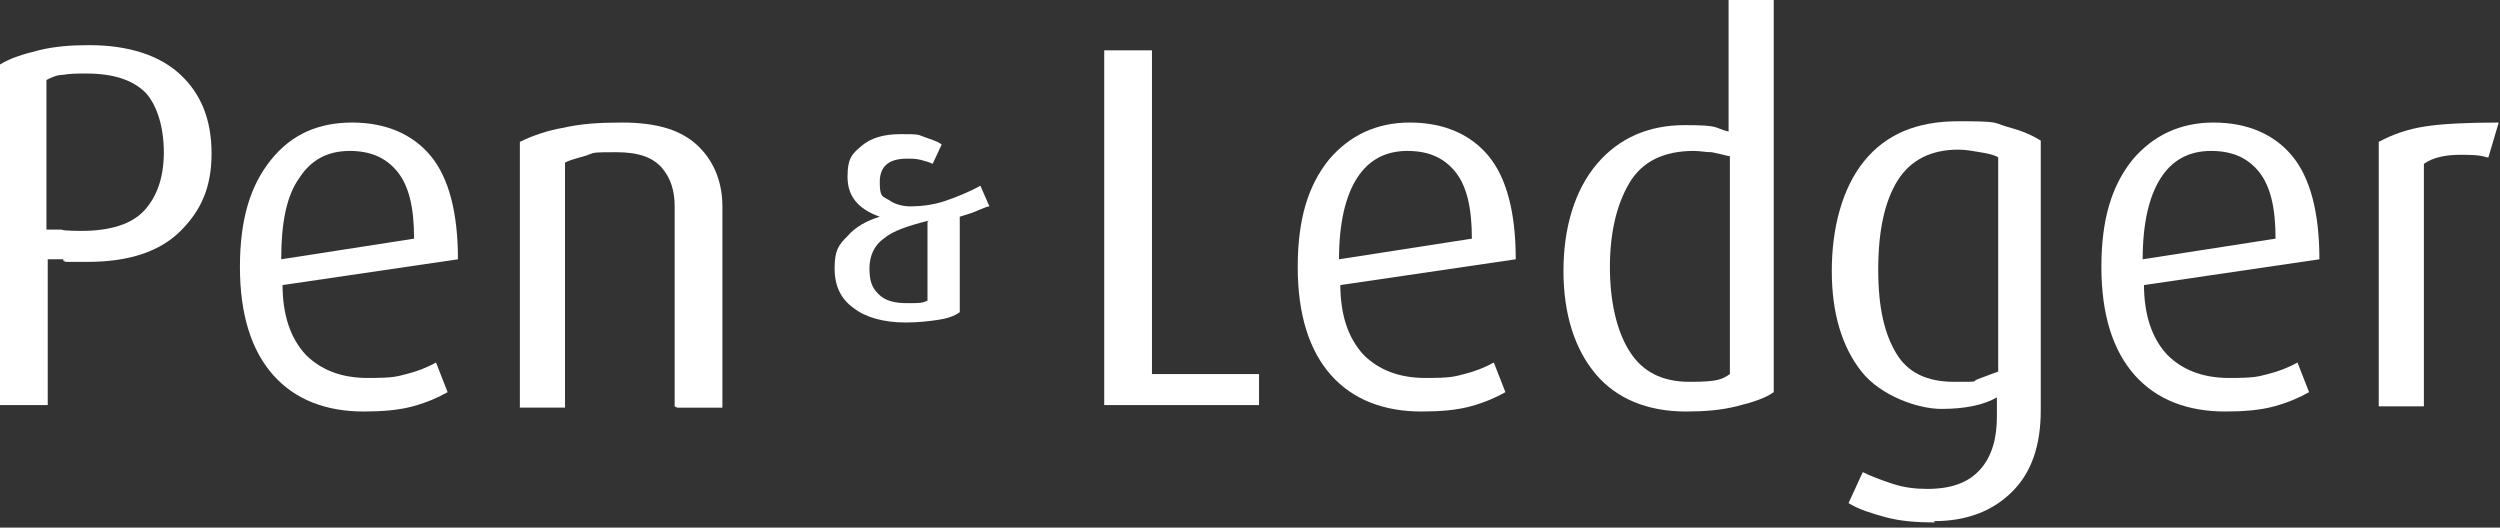 <?xml version="1.0" encoding="UTF-8"?>
<svg xmlns="http://www.w3.org/2000/svg" xmlns:xlink="http://www.w3.org/1999/xlink" id="Layer_1" version="1.1" viewBox="0 0 193.8 40.9">
  <rect x="0" y="0" width="193.8" height="40.9" fill="#333333" stroke="none"/>
  <defs>
    <style>
      .st0 {
        fill: #fff;
      }
    </style>
  </defs>
  <g>
    <path class="st0" d="M4.9,20.1h-1.2c0-.1,0,11.3,0,11.3H0V5c.8-.5,1.8-.8,3-1.1,1.2-.3,2.5-.4,3.9-.4,3.1,0,5.5.8,7.1,2.3,1.6,1.5,2.4,3.5,2.4,6.1s-.8,4.4-2.4,6c-1.6,1.6-4,2.4-7.2,2.4s-1.2,0-1.9-.1h0ZM6.7,5.7c-.7,0-1.3,0-1.8.1-.5,0-.9.2-1.3.4v11.6h1.2c0,.1,1.5.1,1.5.1,2.2,0,3.9-.5,4.9-1.6,1-1.1,1.5-2.6,1.5-4.5s-.5-3.6-1.4-4.6c-1-1-2.5-1.5-4.6-1.5Z"></path>
    <path class="st0" d="M21.9,22c0,2.4.6,4.2,1.8,5.5,1.2,1.2,2.8,1.8,4.8,1.8s2.2-.1,3-.3c.8-.2,1.6-.5,2.3-.9l.9,2.3c-.7.4-1.6.8-2.7,1.1-1.1.3-2.4.4-3.8.4-2.9,0-5.3-.9-7-2.8s-2.6-4.7-2.6-8.4.8-6.3,2.4-8.3,3.7-2.9,6.3-2.9,4.7.9,6.1,2.6c1.4,1.7,2.1,4.4,2.1,8l-13.6,2h0ZM27.1,11.7c-1.7,0-3,.7-3.9,2.1-1,1.4-1.4,3.5-1.4,6.3l10.3-1.6c0-2.4-.4-4.1-1.3-5.2s-2.1-1.6-3.7-1.6h0Z"></path>
    <path class="st0" d="M52.3,31.5v-15.5c0-1.2-.3-2.2-1-3-.7-.8-1.8-1.2-3.5-1.2s-1.7,0-2.2.2-1.2.3-1.8.6v19h-3.5V11c1-.5,2.2-.9,3.4-1.1,1.3-.3,2.7-.4,4.5-.4,2.8,0,4.7.6,6,1.9,1.2,1.2,1.8,2.8,1.8,4.6v15.6h-3.5,0Z"></path>
    <path class="st0" d="M85.6,31.5V3.9h3.7v25.1h8.3v2.4h-12Z"></path>
    <path class="st0" d="M103.9,22c0,2.4.6,4.2,1.8,5.5,1.2,1.2,2.8,1.8,4.8,1.8s2.2-.1,3-.3c.8-.2,1.6-.5,2.3-.9l.9,2.3c-.7.4-1.6.8-2.7,1.1-1.1.3-2.4.4-3.8.4-2.9,0-5.3-.9-7-2.8s-2.6-4.7-2.6-8.4.8-6.3,2.4-8.3c1.6-1.9,3.7-2.9,6.3-2.9s4.7.9,6.1,2.6c1.4,1.7,2.1,4.4,2.1,8l-13.6,2h0ZM109.1,11.7c-1.7,0-3,.7-3.9,2.1s-1.4,3.5-1.4,6.3l10.3-1.6c0-2.4-.4-4.1-1.3-5.2s-2.1-1.6-3.7-1.6h0Z"></path>
    <path class="st0" d="M130.7,31.9c-3,0-5.4-1-7-2.9s-2.5-4.6-2.5-8,.9-6.3,2.6-8.3,4-3,6.8-3,2.2.2,3.4.5V0h3.5v30.4c-.7.5-1.7.8-2.9,1.1-1.2.3-2.5.4-3.9.4h0ZM134,12.1c-.4-.1-.8-.2-1.3-.3-.5,0-.9-.1-1.4-.1-2.3,0-4,.8-5,2.5-1,1.7-1.5,3.9-1.5,6.5s.5,4.9,1.5,6.5,2.5,2.4,4.7,2.4,2.5-.2,3.1-.6V12.1h0Z"></path>
    <path class="st0" d="M150,40.5c-1.4,0-2.7-.1-3.8-.4-1.1-.3-2.1-.6-2.9-1.1l1.1-2.4c.6.3,1.4.6,2.3.9.9.3,1.8.4,2.7.4,1.9,0,3.2-.5,4.1-1.5.9-1,1.3-2.4,1.3-4.1v-1.5c-1,.6-2.5.9-4.3.9s-4.7-1-6.2-2.9c-1.5-1.9-2.3-4.5-2.3-7.8s.8-6.4,2.5-8.5c1.7-2.1,4.1-3.1,7.3-3.1s2.7.1,3.7.4c1.1.3,1.9.6,2.7,1.1v20.9c0,2.7-.7,4.8-2.2,6.3-1.5,1.5-3.5,2.3-6.1,2.3h0ZM154.9,12.2c-.3-.2-.8-.3-1.4-.4-.6-.1-1.1-.2-1.7-.2-2.1,0-3.7.8-4.7,2.4s-1.5,3.9-1.5,6.9.5,5,1.4,6.5,2.4,2.2,4.5,2.2,1.3,0,1.8-.2,1.1-.4,1.6-.6V12.2h0Z"></path>
    <path class="st0" d="M166.2,22c0,2.4.6,4.2,1.8,5.5,1.2,1.2,2.8,1.8,4.8,1.8s2.2-.1,3-.3c.8-.2,1.6-.5,2.3-.9l.9,2.3c-.7.4-1.6.8-2.7,1.1-1.1.3-2.4.4-3.8.4-2.9,0-5.3-.9-7-2.8s-2.6-4.7-2.6-8.4.8-6.3,2.4-8.3c1.6-1.9,3.7-2.9,6.3-2.9s4.7.9,6.1,2.6c1.4,1.7,2.1,4.4,2.1,8l-13.6,2h0ZM171.4,11.7c-1.7,0-3,.7-3.9,2.1s-1.4,3.5-1.4,6.3l10.3-1.6c0-2.4-.4-4.1-1.3-5.2s-2.1-1.6-3.7-1.6h0Z"></path>
    <path class="st0" d="M192.8,12.2c-.6-.2-1.3-.2-2.1-.2-1.1,0-2.1.2-2.8.7v18.8h-3.5V11c1.1-.6,2.3-1,3.6-1.2s3.2-.3,5.7-.3l-.8,2.7h0Z"></path>
  </g>
  <path class="st0" d="M74.4,16.6v7.6c-.4.3-1,.5-1.7.6s-1.5.2-2.5.2c-1.7,0-3.1-.4-4-1.1-1-.7-1.5-1.7-1.5-3.1s.3-1.8,1-2.5c.6-.7,1.5-1.2,2.5-1.5-1.7-.6-2.5-1.6-2.5-3.1s.4-1.8,1.1-2.4,1.7-.9,3-.9,1.3,0,1.8.2,1,.3,1.4.6l-.7,1.5c-.2-.1-.5-.2-.9-.3-.4-.1-.7-.1-1.1-.1-1.4,0-2.1.6-2.1,1.8s.2,1.1.7,1.4c.4.3,1,.5,1.7.5s1.7-.1,2.6-.4,1.9-.7,2.8-1.2l.7,1.6c-.2,0-.6.2-1.1.4-.5.2-.9.3-1.2.4h0ZM72,17.1c-1.6.4-2.8.8-3.5,1.4-.7.5-1.1,1.3-1.1,2.3s.2,1.5.7,2,1.2.7,2.2.7,1.2,0,1.6-.2v-6.1h0Z"></path>
</svg>
